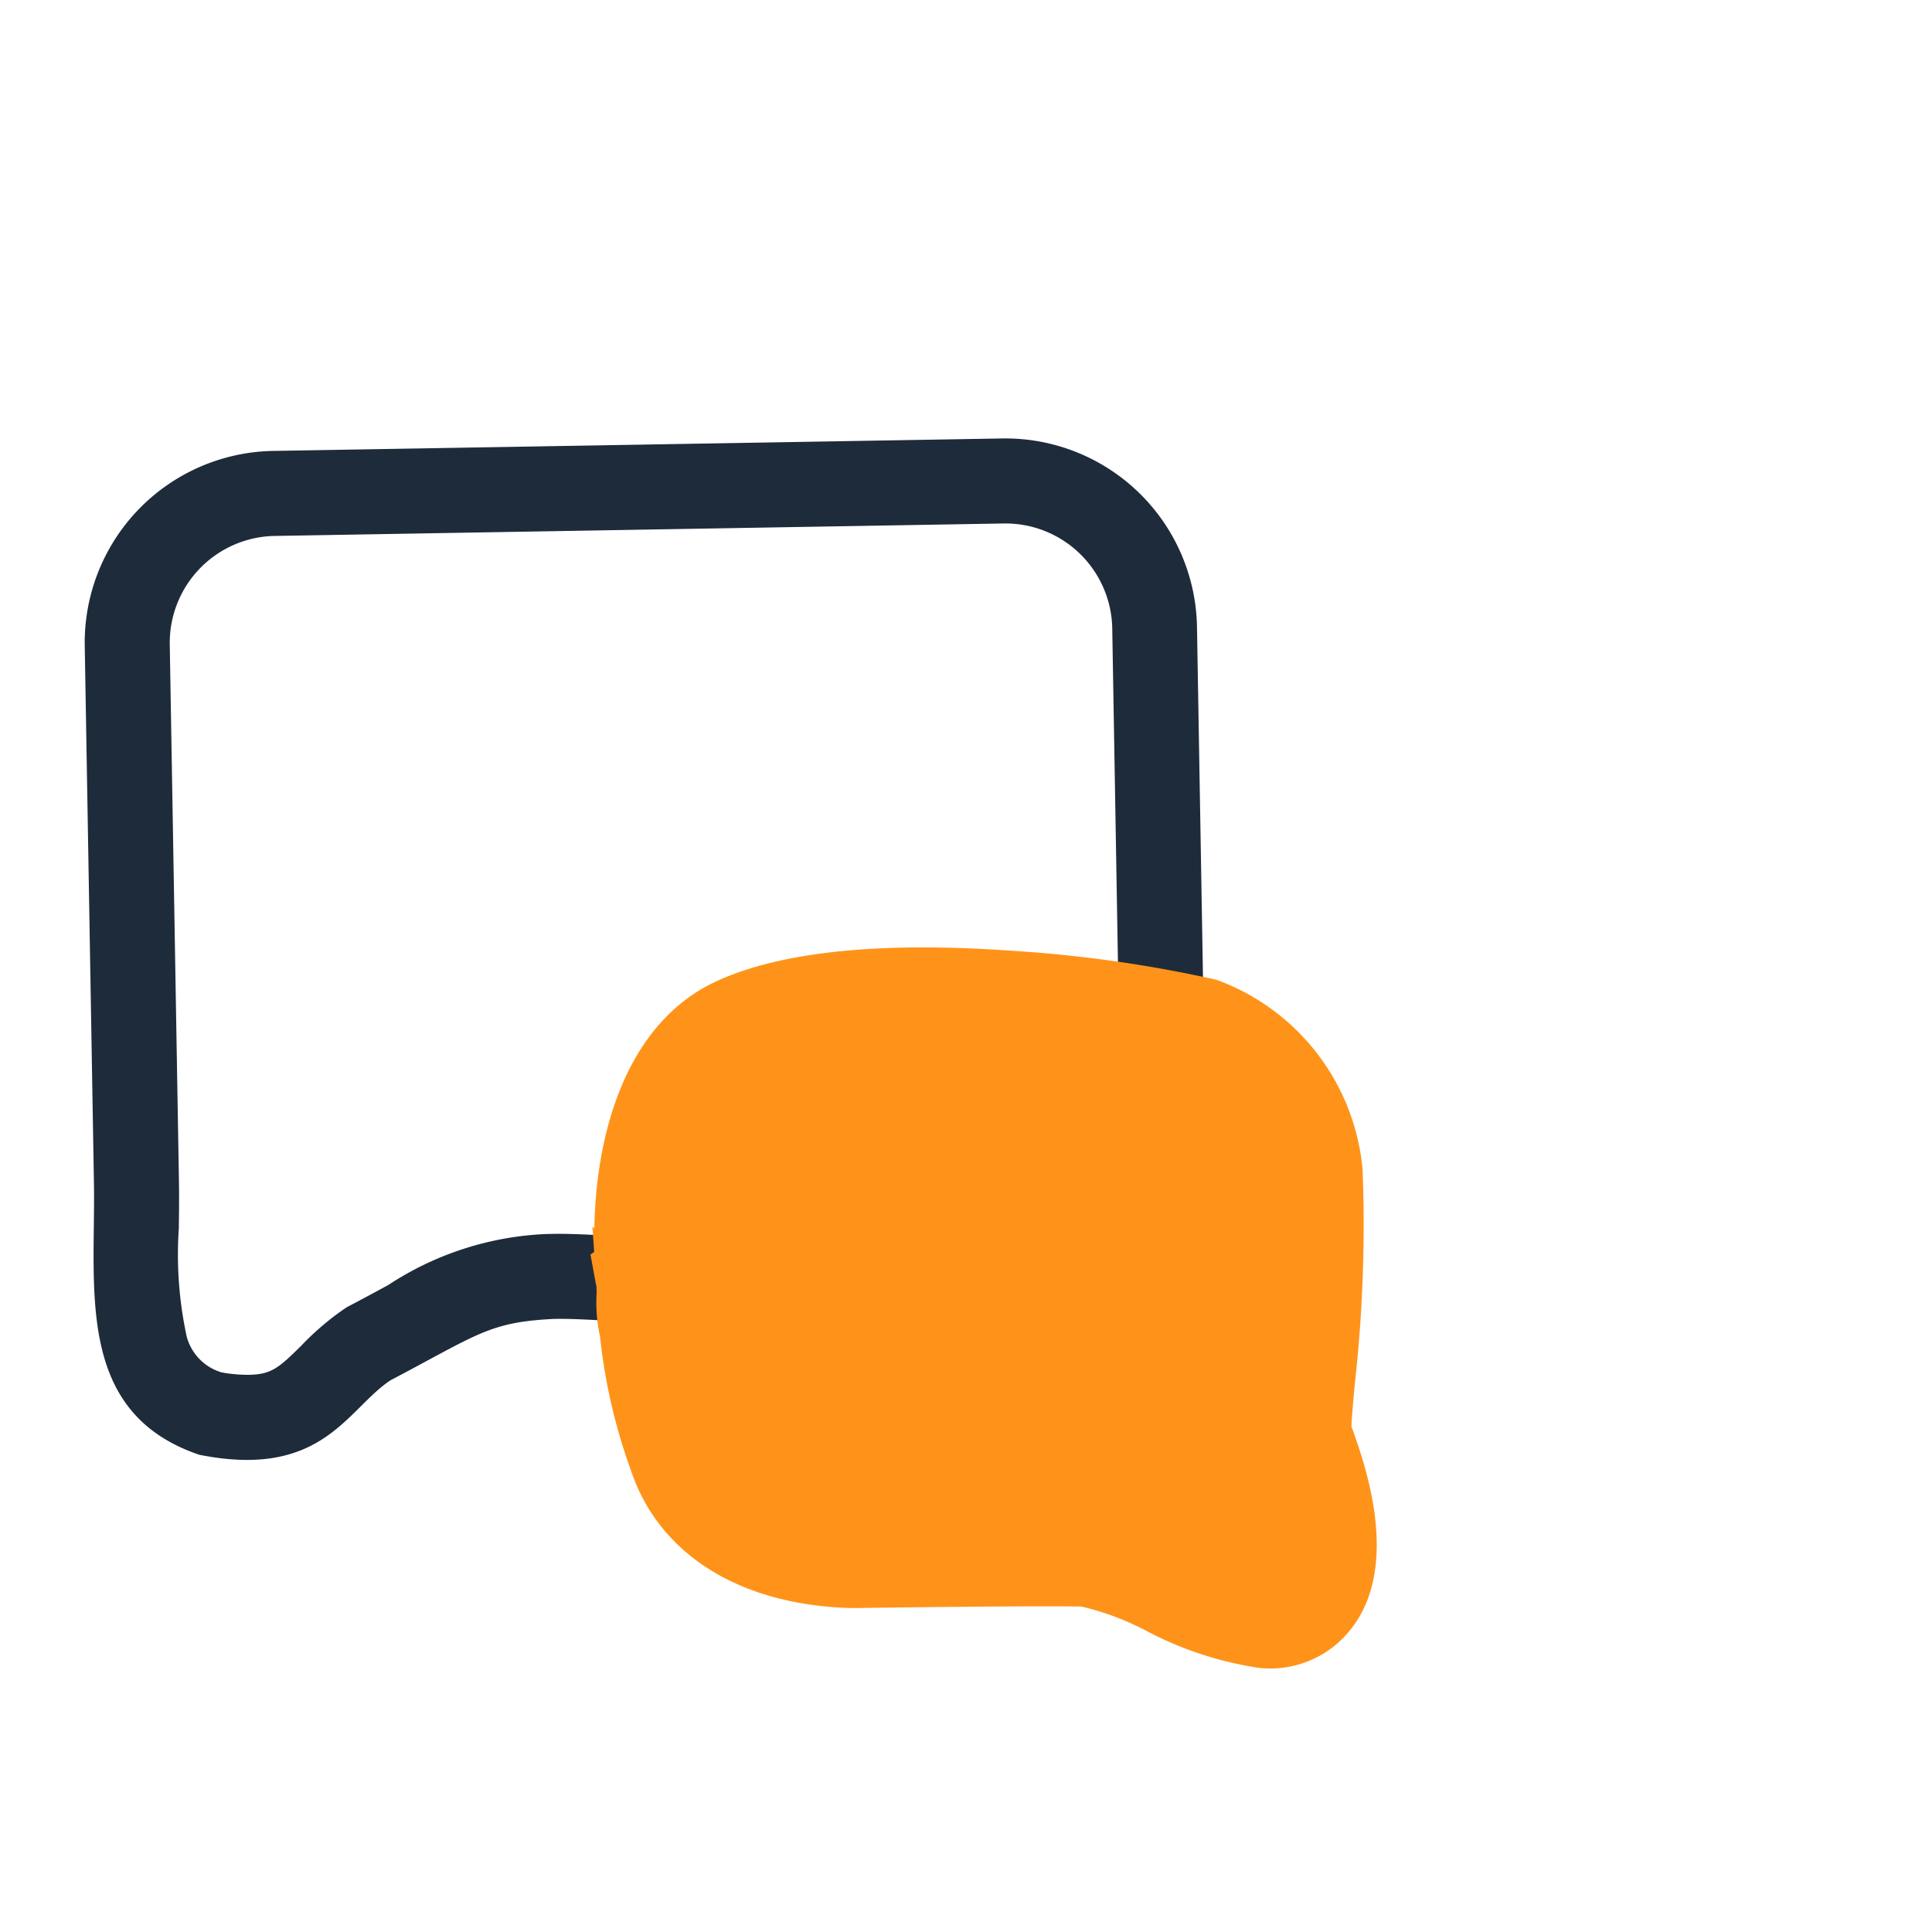 <svg xmlns="http://www.w3.org/2000/svg" width="50" height="50" viewBox="0 0 50 50">
  <g id="rea-chat" transform="translate(-298 -3460)">
    <g id="Groupe_11038" data-name="Groupe 11038" transform="matrix(0.998, 0.07, -0.07, 0.998, -468.231, 972.773)">
      <g id="Groupe_11031" data-name="Groupe 11031" transform="translate(940.836 2435.488)">
        <path id="Tracé_15504" data-name="Tracé 15504" d="M5.008,2.2A2.766,2.766,0,0,0,2.245,4.962V18.857c0,.405-.012.81-.023,1.2a10.031,10.031,0,0,0,.154,2.811,1.321,1.321,0,0,0,.89.948,3.781,3.781,0,0,0,.7.074c.582,0,.778-.163,1.368-.728a7.137,7.137,0,0,1,1.114-.923l.094-.06.1-.05c.371-.187.69-.353.972-.5a8.043,8.043,0,0,1,4.131-1.25c.062,0,.126,0,.2,0,1.957,0,10.469,1.043,12.043,1.238a2.766,2.766,0,0,0,2.646-2.76V4.962A2.766,2.766,0,0,0,23.865,2.2H5.008m0-2.2H23.865a4.962,4.962,0,0,1,4.962,4.962V18.857a4.962,4.962,0,0,1-4.962,4.962s-10.419-1.3-12.045-1.238-1.926.373-4.191,1.514c-1.141.728-1.8,2.533-4.978,1.842C-.559,24.788.045,21.6.045,18.857V4.962A4.962,4.962,0,0,1,5.008,0Z" transform="matrix(0.996, -0.087, 0.087, 0.996, 0, 2.512)" fill="#1e2b3b"/>
        <path id="Union_14" data-name="Union 14" d="M-4507.879-3455.453a7,7,0,0,0-1.693-.5h-.023c-1.42.078-5.318.405-5.6.429a6.793,6.793,0,0,1-.737.035c-2.676,0-4.688-1.152-5.517-3.163a14.618,14.618,0,0,1-1.04-3.4,4.042,4.042,0,0,1-.166-1.074c0-.058-.008-.114-.012-.167s-.025-.112-.04-.169l-.177-.687.091-.073-.091-.65.052.04c-.134-2.6.515-5.409,2.725-6.608,1.6-.869,4.127-1.31,7.512-1.31a33.773,33.773,0,0,1,5.366.378,5.779,5.779,0,0,1,4.115,4.629,37.023,37.023,0,0,1,.188,5.552c-.009.423-.019.9-.01,1.1.013.03.027.063.041.093.417.958,1.686,3.875-.052,5.573a2.655,2.655,0,0,1-1.931.733A9.1,9.1,0,0,1-4507.879-3455.453Z" transform="translate(4537.512 3486.388)" fill="#ff9319"/>
      </g>
    </g>
    <rect id="Rectangle_3717" data-name="Rectangle 3717" width="50" height="50" transform="translate(298 3460)" fill="none"/>
  </g>
</svg>
